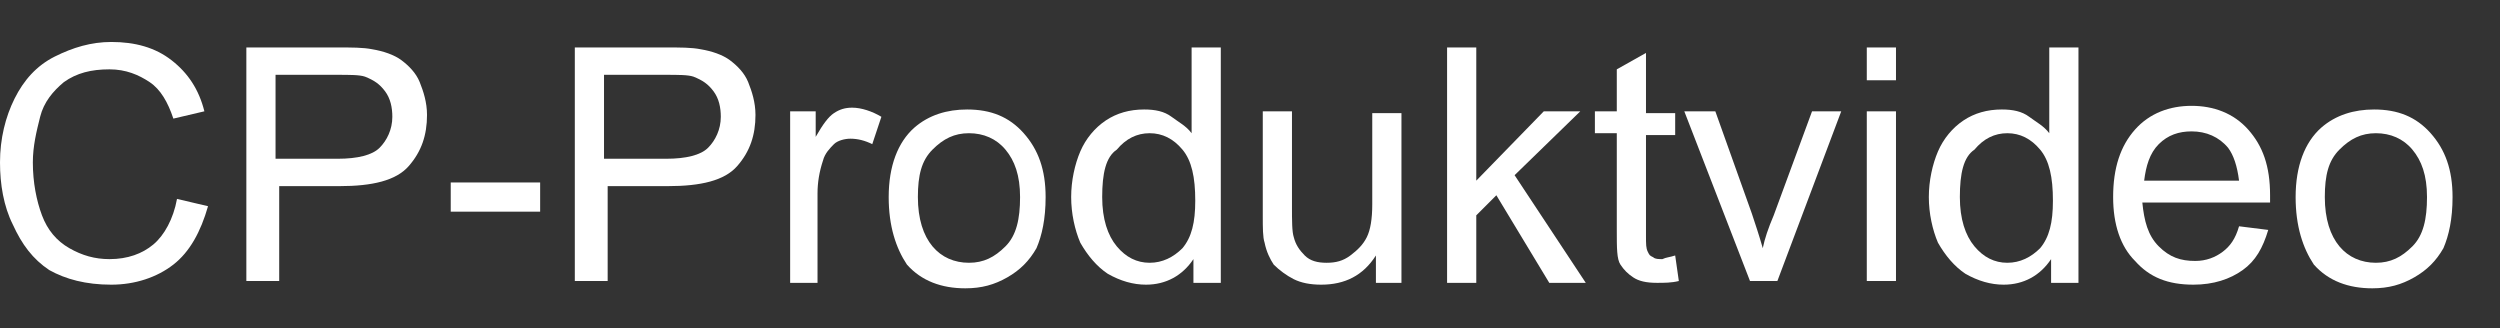 <?xml version="1.0" encoding="utf-8"?>
<!-- Generator: Adobe Illustrator 25.2.3, SVG Export Plug-In . SVG Version: 6.00 Build 0)  -->
<svg version="1.1" id="Layer_1" xmlns="http://www.w3.org/2000/svg" xmlns:xlink="http://www.w3.org/1999/xlink" x="0px" y="0px"
	 viewBox="0 0 137 18" style="enable-background:new 0 0 137 18;" xml:space="preserve">
<rect x="0" y="0" width="137" height="18" fill="#333333" stroke="none"/>
<style type="text/css">
	.st0{fill:#FFFFFF;}
</style>
<g>
	<g>
		<path class="st0" d="M9.7,10.9l1.7,0.4c-0.4,1.4-1,2.5-1.9,3.2s-2.1,1.1-3.4,1.1c-1.4,0-2.5-0.3-3.4-0.8c-0.9-0.6-1.5-1.4-2-2.5
			C0.2,11.3,0,10.1,0,8.9c0-1.3,0.3-2.5,0.8-3.5C1.3,4.4,2,3.6,3,3.1s2-0.8,3.1-0.8c1.3,0,2.4,0.3,3.3,1s1.5,1.6,1.8,2.8L9.5,6.5
			c-0.3-0.9-0.7-1.6-1.3-2S6.9,3.8,6,3.8c-1,0-1.8,0.2-2.5,0.7C2.9,5,2.4,5.6,2.2,6.4S1.8,8,1.8,8.9c0,1.1,0.2,2.1,0.5,2.9
			s0.8,1.4,1.5,1.8s1.4,0.6,2.2,0.6c1,0,1.8-0.3,2.4-0.8S9.5,12,9.7,10.9z"/>
		<path class="st0" d="M13.5,15.4V2.6h4.9c0.9,0,1.5,0,2,0.1c0.6,0.1,1.2,0.3,1.6,0.6s0.8,0.7,1,1.2s0.4,1.1,0.4,1.8
			c0,1.1-0.3,2-1,2.8s-2,1.1-3.8,1.1h-3.3v5.2H13.5z M15.2,8.7h3.3c1.1,0,1.9-0.2,2.3-0.6s0.7-1,0.7-1.7c0-0.5-0.1-1-0.4-1.4
			c-0.3-0.4-0.6-0.6-1.1-0.8c-0.3-0.1-0.8-0.1-1.6-0.1h-3.3V8.7z"/>
		<path class="st0" d="M24.7,11.6V10h4.9v1.6H24.7z"/>
		<path class="st0" d="M31.5,15.4V2.6h4.9c0.9,0,1.5,0,2,0.1c0.6,0.1,1.2,0.3,1.6,0.6s0.8,0.7,1,1.2s0.4,1.1,0.4,1.8
			c0,1.1-0.3,2-1,2.8s-2,1.1-3.8,1.1h-3.3v5.2H31.5z M33.2,8.7h3.3c1.1,0,1.9-0.2,2.3-0.6s0.7-1,0.7-1.7c0-0.5-0.1-1-0.4-1.4
			c-0.3-0.4-0.6-0.6-1.1-0.8c-0.3-0.1-0.8-0.1-1.6-0.1h-3.3V8.7z"/>
		<path class="st0" d="M43.3,15.4V6.1h1.4v1.4c0.4-0.7,0.7-1.1,1-1.3c0.3-0.2,0.6-0.3,1-0.3c0.5,0,1.1,0.2,1.6,0.5l-0.5,1.5
			c-0.4-0.2-0.8-0.3-1.2-0.3c-0.3,0-0.7,0.1-0.9,0.3s-0.5,0.5-0.6,0.9c-0.2,0.6-0.3,1.2-0.3,1.8v4.9H43.3z"/>
		<path class="st0" d="M48.7,10.8c0-1.7,0.5-3,1.4-3.8c0.8-0.7,1.8-1,2.9-1c1.3,0,2.3,0.4,3.1,1.3s1.2,2,1.2,3.5
			c0,1.2-0.2,2.1-0.5,2.8c-0.4,0.7-0.9,1.2-1.6,1.6s-1.4,0.6-2.3,0.6c-1.3,0-2.4-0.4-3.2-1.3C49.1,13.6,48.7,12.4,48.7,10.8z
			 M50.3,10.8c0,1.2,0.3,2.1,0.8,2.7s1.2,0.9,2,0.9c0.8,0,1.4-0.3,2-0.9s0.8-1.5,0.8-2.7c0-1.2-0.3-2-0.8-2.6s-1.2-0.9-2-0.9
			c-0.8,0-1.4,0.3-2,0.9S50.3,9.6,50.3,10.8z"/>
		<path class="st0" d="M65.4,15.4v-1.2c-0.6,0.9-1.5,1.4-2.6,1.4c-0.7,0-1.4-0.2-2.1-0.6c-0.6-0.4-1.1-1-1.5-1.7
			c-0.3-0.7-0.5-1.6-0.5-2.5c0-0.9,0.2-1.8,0.5-2.5s0.8-1.3,1.4-1.7s1.3-0.6,2.1-0.6c0.6,0,1.1,0.1,1.5,0.4s0.8,0.5,1.1,0.9V2.6h1.6
			v12.9H65.4z M60.4,10.8c0,1.2,0.3,2.1,0.8,2.7s1.1,0.9,1.8,0.9c0.7,0,1.3-0.3,1.8-0.8c0.5-0.6,0.7-1.4,0.7-2.6
			c0-1.3-0.2-2.2-0.7-2.8s-1.1-0.9-1.8-0.9c-0.7,0-1.3,0.3-1.8,0.9C60.6,8.6,60.4,9.5,60.4,10.8z"/>
		<path class="st0" d="M75.4,15.4v-1.4c-0.7,1.1-1.7,1.6-3,1.6c-0.6,0-1.1-0.1-1.5-0.3s-0.8-0.5-1.1-0.8c-0.2-0.3-0.4-0.7-0.5-1.2
			c-0.1-0.3-0.1-0.8-0.1-1.5V6.1h1.6v5.2c0,0.8,0,1.4,0.1,1.7c0.1,0.4,0.3,0.7,0.6,1s0.7,0.4,1.2,0.4s0.9-0.1,1.3-0.4s0.7-0.6,0.9-1
			s0.3-1,0.3-1.8v-5h1.6v9.3H75.4z"/>
		<path class="st0" d="M79.3,15.4V2.6h1.6v7.3l3.7-3.8h2l-3.6,3.5l3.9,5.9h-2L82,10.7l-1.1,1.1v3.7H79.3z"/>
		<path class="st0" d="M91.8,14l0.2,1.4c-0.4,0.1-0.8,0.1-1.2,0.1c-0.6,0-1-0.1-1.3-0.3s-0.5-0.4-0.7-0.7s-0.2-0.9-0.2-1.9V7.3h-1.2
			V6.1h1.2V3.8l1.6-0.9v3.3h1.6v1.2h-1.6v5.5c0,0.5,0,0.7,0.1,0.9s0.1,0.2,0.3,0.3c0.1,0.1,0.3,0.1,0.5,0.1
			C91.3,14.1,91.5,14.1,91.8,14z"/>
		<path class="st0" d="M95.9,15.4l-3.6-9.3H94l2,5.6c0.2,0.6,0.4,1.2,0.6,1.9c0.1-0.5,0.3-1.1,0.6-1.8l2.1-5.7h1.6l-3.5,9.3H95.9z"
			/>
		<path class="st0" d="M102.3,4.4V2.6h1.6v1.8H102.3z M102.3,15.4V6.1h1.6v9.3H102.3z"/>
		<path class="st0" d="M112.4,15.4v-1.2c-0.6,0.9-1.5,1.4-2.6,1.4c-0.7,0-1.4-0.2-2.1-0.6c-0.6-0.4-1.1-1-1.5-1.7
			c-0.3-0.7-0.5-1.6-0.5-2.5c0-0.9,0.2-1.8,0.5-2.5s0.8-1.3,1.4-1.7s1.3-0.6,2.1-0.6c0.6,0,1.1,0.1,1.5,0.4s0.8,0.5,1.1,0.9V2.6h1.6
			v12.9H112.4z M107.4,10.8c0,1.2,0.3,2.1,0.8,2.7s1.1,0.9,1.8,0.9c0.7,0,1.3-0.3,1.8-0.8c0.5-0.6,0.7-1.4,0.7-2.6
			c0-1.3-0.2-2.2-0.7-2.8s-1.1-0.9-1.8-0.9c-0.7,0-1.3,0.3-1.8,0.9C107.6,8.6,107.4,9.5,107.4,10.8z"/>
		<path class="st0" d="M122.7,12.4l1.6,0.2c-0.3,1-0.7,1.7-1.4,2.2s-1.6,0.8-2.7,0.8c-1.4,0-2.4-0.4-3.2-1.3c-0.8-0.8-1.2-2-1.2-3.5
			c0-1.6,0.4-2.8,1.2-3.7s1.9-1.3,3.1-1.3c1.2,0,2.3,0.4,3.1,1.3s1.2,2,1.2,3.6c0,0.1,0,0.2,0,0.4h-7c0.1,1,0.3,1.8,0.9,2.4
			s1.2,0.8,2,0.8c0.6,0,1.1-0.2,1.5-0.5S122.5,13.1,122.7,12.4z M117.5,9.9h5.2c-0.1-0.8-0.3-1.4-0.6-1.8c-0.5-0.6-1.2-0.9-2-0.9
			c-0.7,0-1.3,0.2-1.8,0.7S117.6,9.1,117.5,9.9z"/>
		<path class="st0" d="M125.8,10.8c0-1.7,0.5-3,1.4-3.8c0.8-0.7,1.8-1,2.9-1c1.3,0,2.3,0.4,3.1,1.3s1.2,2,1.2,3.5
			c0,1.2-0.2,2.1-0.5,2.8c-0.4,0.7-0.9,1.2-1.6,1.6s-1.4,0.6-2.3,0.6c-1.3,0-2.4-0.4-3.2-1.3C126.2,13.6,125.8,12.4,125.8,10.8z
			 M127.4,10.8c0,1.2,0.3,2.1,0.8,2.7s1.2,0.9,2,0.9c0.8,0,1.4-0.3,2-0.9s0.8-1.5,0.8-2.7c0-1.2-0.3-2-0.8-2.6s-1.2-0.9-2-0.9
			c-0.8,0-1.4,0.3-2,0.9S127.4,9.6,127.4,10.8z"/>
	</g>
</g>
</svg>
